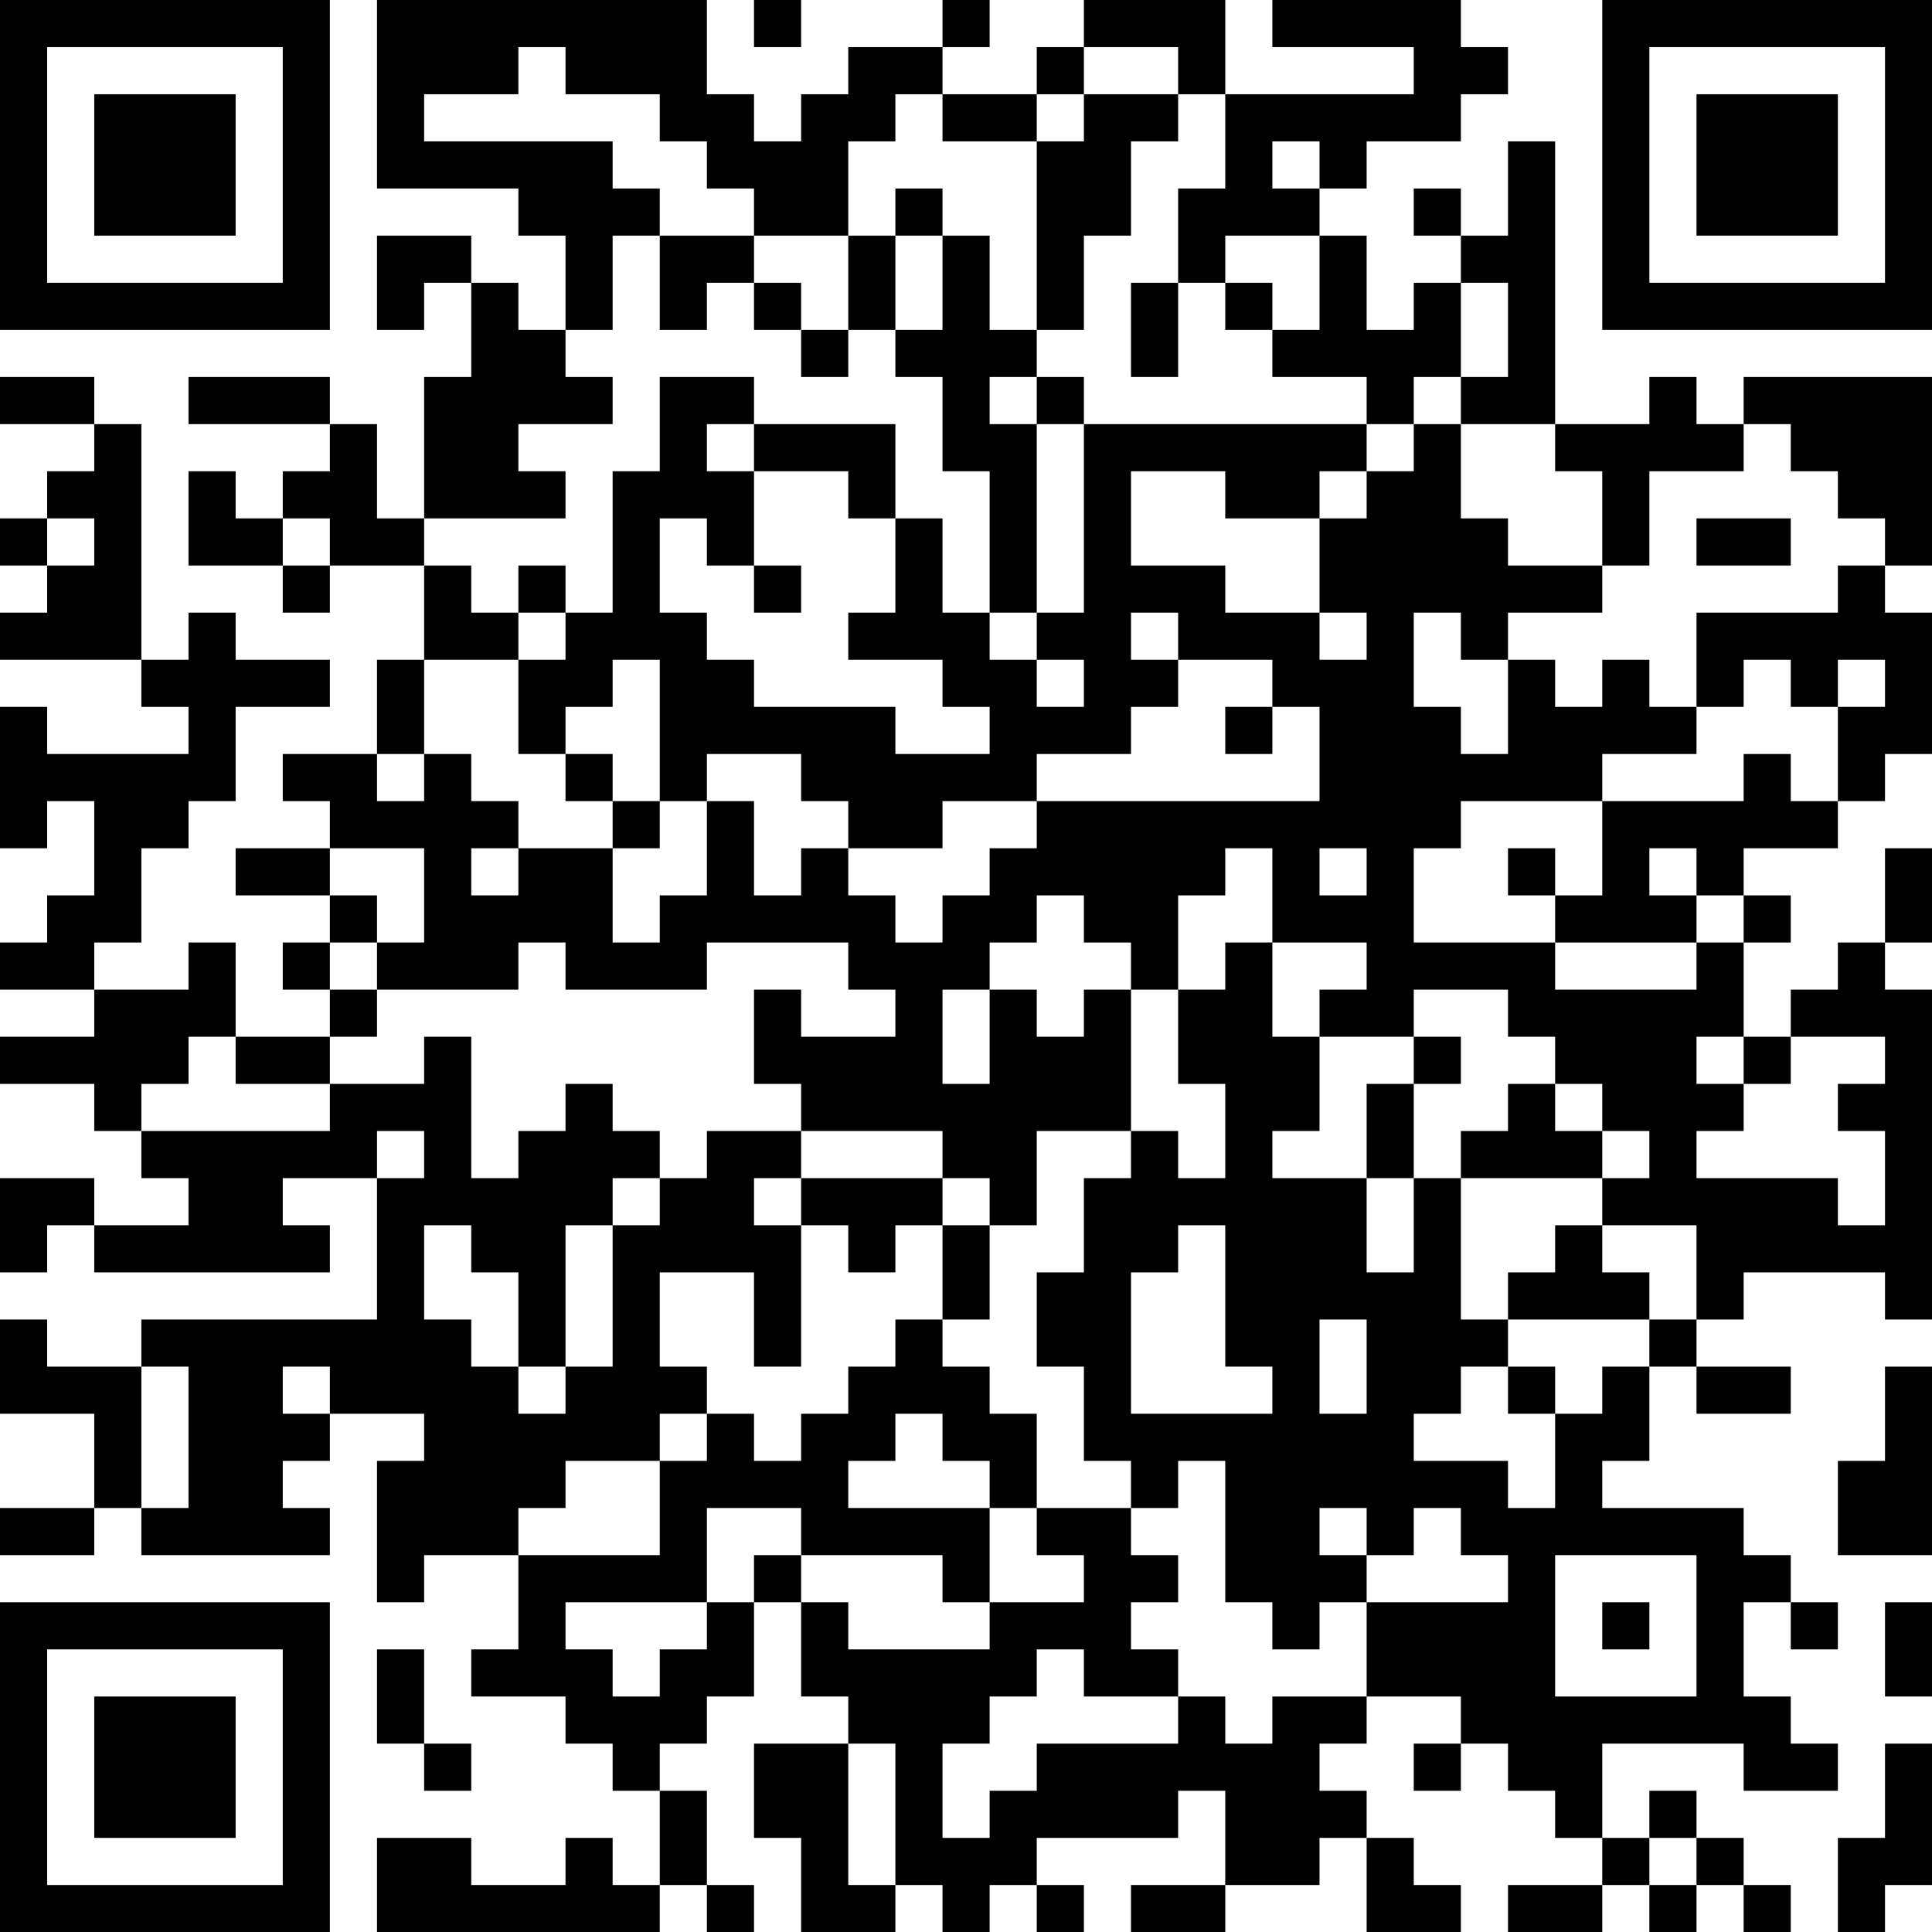 <?xml version="1.0" encoding="UTF-8"?>
<svg xmlns="http://www.w3.org/2000/svg" version="1.1" width="250" height="250" viewBox="0 0 250 250"><rect x="0" y="0" width="250" height="250" fill="#ffffff"/><g transform="scale(6.098)"><g transform="translate(0,0)"><path fill-rule="evenodd" d="M8 0L8 4L11 4L11 5L12 5L12 7L11 7L11 6L10 6L10 5L8 5L8 7L9 7L9 6L10 6L10 8L9 8L9 11L8 11L8 9L7 9L7 8L4 8L4 9L7 9L7 10L6 10L6 11L5 11L5 10L4 10L4 12L6 12L6 13L7 13L7 12L9 12L9 14L8 14L8 16L6 16L6 17L7 17L7 18L5 18L5 19L7 19L7 20L6 20L6 21L7 21L7 22L5 22L5 20L4 20L4 21L2 21L2 20L3 20L3 18L4 18L4 17L5 17L5 15L7 15L7 14L5 14L5 13L4 13L4 14L3 14L3 9L2 9L2 8L0 8L0 9L2 9L2 10L1 10L1 11L0 11L0 12L1 12L1 13L0 13L0 14L3 14L3 15L4 15L4 16L1 16L1 15L0 15L0 18L1 18L1 17L2 17L2 19L1 19L1 20L0 20L0 21L2 21L2 22L0 22L0 23L2 23L2 24L3 24L3 25L4 25L4 26L2 26L2 25L0 25L0 27L1 27L1 26L2 26L2 27L7 27L7 26L6 26L6 25L8 25L8 28L3 28L3 29L1 29L1 28L0 28L0 30L2 30L2 32L0 32L0 33L2 33L2 32L3 32L3 33L7 33L7 32L6 32L6 31L7 31L7 30L9 30L9 31L8 31L8 34L9 34L9 33L11 33L11 35L10 35L10 36L12 36L12 37L13 37L13 38L14 38L14 40L13 40L13 39L12 39L12 40L10 40L10 39L8 39L8 41L14 41L14 40L15 40L15 41L16 41L16 40L15 40L15 38L14 38L14 37L15 37L15 36L16 36L16 34L17 34L17 36L18 36L18 37L16 37L16 39L17 39L17 41L19 41L19 40L20 40L20 41L21 41L21 40L22 40L22 41L23 41L23 40L22 40L22 39L25 39L25 38L26 38L26 40L24 40L24 41L26 41L26 40L28 40L28 39L29 39L29 41L31 41L31 40L30 40L30 39L29 39L29 38L28 38L28 37L29 37L29 36L31 36L31 37L30 37L30 38L31 38L31 37L32 37L32 38L33 38L33 39L34 39L34 40L32 40L32 41L34 41L34 40L35 40L35 41L36 41L36 40L37 40L37 41L38 41L38 40L37 40L37 39L36 39L36 38L35 38L35 39L34 39L34 37L37 37L37 38L39 38L39 37L38 37L38 36L37 36L37 34L38 34L38 35L39 35L39 34L38 34L38 33L37 33L37 32L34 32L34 31L35 31L35 29L36 29L36 30L38 30L38 29L36 29L36 28L37 28L37 27L40 27L40 28L41 28L41 21L40 21L40 20L41 20L41 18L40 18L40 20L39 20L39 21L38 21L38 22L37 22L37 20L38 20L38 19L37 19L37 18L39 18L39 17L40 17L40 16L41 16L41 13L40 13L40 12L41 12L41 8L37 8L37 9L36 9L36 8L35 8L35 9L33 9L33 3L32 3L32 5L31 5L31 4L30 4L30 5L31 5L31 6L30 6L30 7L29 7L29 5L28 5L28 4L29 4L29 3L31 3L31 2L32 2L32 1L31 1L31 0L27 0L27 1L30 1L30 2L26 2L26 0L23 0L23 1L22 1L22 2L20 2L20 1L21 1L21 0L20 0L20 1L18 1L18 2L17 2L17 3L16 3L16 2L15 2L15 0ZM16 0L16 1L17 1L17 0ZM11 1L11 2L9 2L9 3L13 3L13 4L14 4L14 5L13 5L13 7L12 7L12 8L13 8L13 9L11 9L11 10L12 10L12 11L9 11L9 12L10 12L10 13L11 13L11 14L9 14L9 16L8 16L8 17L9 17L9 16L10 16L10 17L11 17L11 18L10 18L10 19L11 19L11 18L13 18L13 20L14 20L14 19L15 19L15 17L16 17L16 19L17 19L17 18L18 18L18 19L19 19L19 20L20 20L20 19L21 19L21 18L22 18L22 17L28 17L28 15L27 15L27 14L25 14L25 13L24 13L24 14L25 14L25 15L24 15L24 16L22 16L22 17L20 17L20 18L18 18L18 17L17 17L17 16L15 16L15 17L14 17L14 14L13 14L13 15L12 15L12 16L11 16L11 14L12 14L12 13L13 13L13 10L14 10L14 8L16 8L16 9L15 9L15 10L16 10L16 12L15 12L15 11L14 11L14 13L15 13L15 14L16 14L16 15L19 15L19 16L21 16L21 15L20 15L20 14L18 14L18 13L19 13L19 11L20 11L20 13L21 13L21 14L22 14L22 15L23 15L23 14L22 14L22 13L23 13L23 9L29 9L29 10L28 10L28 11L26 11L26 10L24 10L24 12L26 12L26 13L28 13L28 14L29 14L29 13L28 13L28 11L29 11L29 10L30 10L30 9L31 9L31 11L32 11L32 12L34 12L34 13L32 13L32 14L31 14L31 13L30 13L30 15L31 15L31 16L32 16L32 14L33 14L33 15L34 15L34 14L35 14L35 15L36 15L36 16L34 16L34 17L31 17L31 18L30 18L30 20L33 20L33 21L36 21L36 20L37 20L37 19L36 19L36 18L35 18L35 19L36 19L36 20L33 20L33 19L34 19L34 17L37 17L37 16L38 16L38 17L39 17L39 15L40 15L40 14L39 14L39 15L38 15L38 14L37 14L37 15L36 15L36 13L39 13L39 12L40 12L40 11L39 11L39 10L38 10L38 9L37 9L37 10L35 10L35 12L34 12L34 10L33 10L33 9L31 9L31 8L32 8L32 6L31 6L31 8L30 8L30 9L29 9L29 8L27 8L27 7L28 7L28 5L26 5L26 6L25 6L25 4L26 4L26 2L25 2L25 1L23 1L23 2L22 2L22 3L20 3L20 2L19 2L19 3L18 3L18 5L16 5L16 4L15 4L15 3L14 3L14 2L12 2L12 1ZM23 2L23 3L22 3L22 7L21 7L21 5L20 5L20 4L19 4L19 5L18 5L18 7L17 7L17 6L16 6L16 5L14 5L14 7L15 7L15 6L16 6L16 7L17 7L17 8L18 8L18 7L19 7L19 8L20 8L20 10L21 10L21 13L22 13L22 9L23 9L23 8L22 8L22 7L23 7L23 5L24 5L24 3L25 3L25 2ZM27 3L27 4L28 4L28 3ZM19 5L19 7L20 7L20 5ZM24 6L24 8L25 8L25 6ZM26 6L26 7L27 7L27 6ZM21 8L21 9L22 9L22 8ZM16 9L16 10L18 10L18 11L19 11L19 9ZM1 11L1 12L2 12L2 11ZM6 11L6 12L7 12L7 11ZM36 11L36 12L38 12L38 11ZM11 12L11 13L12 13L12 12ZM16 12L16 13L17 13L17 12ZM26 15L26 16L27 16L27 15ZM12 16L12 17L13 17L13 18L14 18L14 17L13 17L13 16ZM7 18L7 19L8 19L8 20L7 20L7 21L8 21L8 22L7 22L7 23L5 23L5 22L4 22L4 23L3 23L3 24L7 24L7 23L9 23L9 22L10 22L10 25L11 25L11 24L12 24L12 23L13 23L13 24L14 24L14 25L13 25L13 26L12 26L12 29L11 29L11 27L10 27L10 26L9 26L9 28L10 28L10 29L11 29L11 30L12 30L12 29L13 29L13 26L14 26L14 25L15 25L15 24L17 24L17 25L16 25L16 26L17 26L17 29L16 29L16 27L14 27L14 29L15 29L15 30L14 30L14 31L12 31L12 32L11 32L11 33L14 33L14 31L15 31L15 30L16 30L16 31L17 31L17 30L18 30L18 29L19 29L19 28L20 28L20 29L21 29L21 30L22 30L22 32L21 32L21 31L20 31L20 30L19 30L19 31L18 31L18 32L21 32L21 34L20 34L20 33L17 33L17 32L15 32L15 34L12 34L12 35L13 35L13 36L14 36L14 35L15 35L15 34L16 34L16 33L17 33L17 34L18 34L18 35L21 35L21 34L23 34L23 33L22 33L22 32L24 32L24 33L25 33L25 34L24 34L24 35L25 35L25 36L23 36L23 35L22 35L22 36L21 36L21 37L20 37L20 39L21 39L21 38L22 38L22 37L25 37L25 36L26 36L26 37L27 37L27 36L29 36L29 34L32 34L32 33L31 33L31 32L30 32L30 33L29 33L29 32L28 32L28 33L29 33L29 34L28 34L28 35L27 35L27 34L26 34L26 31L25 31L25 32L24 32L24 31L23 31L23 29L22 29L22 27L23 27L23 25L24 25L24 24L25 24L25 25L26 25L26 23L25 23L25 21L26 21L26 20L27 20L27 22L28 22L28 24L27 24L27 25L29 25L29 27L30 27L30 25L31 25L31 28L32 28L32 29L31 29L31 30L30 30L30 31L32 31L32 32L33 32L33 30L34 30L34 29L35 29L35 28L36 28L36 26L34 26L34 25L35 25L35 24L34 24L34 23L33 23L33 22L32 22L32 21L30 21L30 22L28 22L28 21L29 21L29 20L27 20L27 18L26 18L26 19L25 19L25 21L24 21L24 20L23 20L23 19L22 19L22 20L21 20L21 21L20 21L20 23L21 23L21 21L22 21L22 22L23 22L23 21L24 21L24 24L22 24L22 26L21 26L21 25L20 25L20 24L17 24L17 23L16 23L16 21L17 21L17 22L19 22L19 21L18 21L18 20L15 20L15 21L12 21L12 20L11 20L11 21L8 21L8 20L9 20L9 18ZM28 18L28 19L29 19L29 18ZM32 18L32 19L33 19L33 18ZM30 22L30 23L29 23L29 25L30 25L30 23L31 23L31 22ZM36 22L36 23L37 23L37 24L36 24L36 25L39 25L39 26L40 26L40 24L39 24L39 23L40 23L40 22L38 22L38 23L37 23L37 22ZM32 23L32 24L31 24L31 25L34 25L34 24L33 24L33 23ZM8 24L8 25L9 25L9 24ZM17 25L17 26L18 26L18 27L19 27L19 26L20 26L20 28L21 28L21 26L20 26L20 25ZM25 26L25 27L24 27L24 30L27 30L27 29L26 29L26 26ZM33 26L33 27L32 27L32 28L35 28L35 27L34 27L34 26ZM28 28L28 30L29 30L29 28ZM3 29L3 32L4 32L4 29ZM6 29L6 30L7 30L7 29ZM32 29L32 30L33 30L33 29ZM40 29L40 31L39 31L39 33L41 33L41 29ZM33 33L33 36L36 36L36 33ZM34 34L34 35L35 35L35 34ZM40 34L40 36L41 36L41 34ZM8 35L8 37L9 37L9 38L10 38L10 37L9 37L9 35ZM18 37L18 40L19 40L19 37ZM40 37L40 39L39 39L39 41L40 41L40 40L41 40L41 37ZM35 39L35 40L36 40L36 39ZM0 0L0 7L7 7L7 0ZM1 1L1 6L6 6L6 1ZM2 2L2 5L5 5L5 2ZM34 0L34 7L41 7L41 0ZM35 1L35 6L40 6L40 1ZM36 2L36 5L39 5L39 2ZM0 34L0 41L7 41L7 34ZM1 35L1 40L6 40L6 35ZM2 36L2 39L5 39L5 36Z" fill="#000000"/></g></g></svg>
